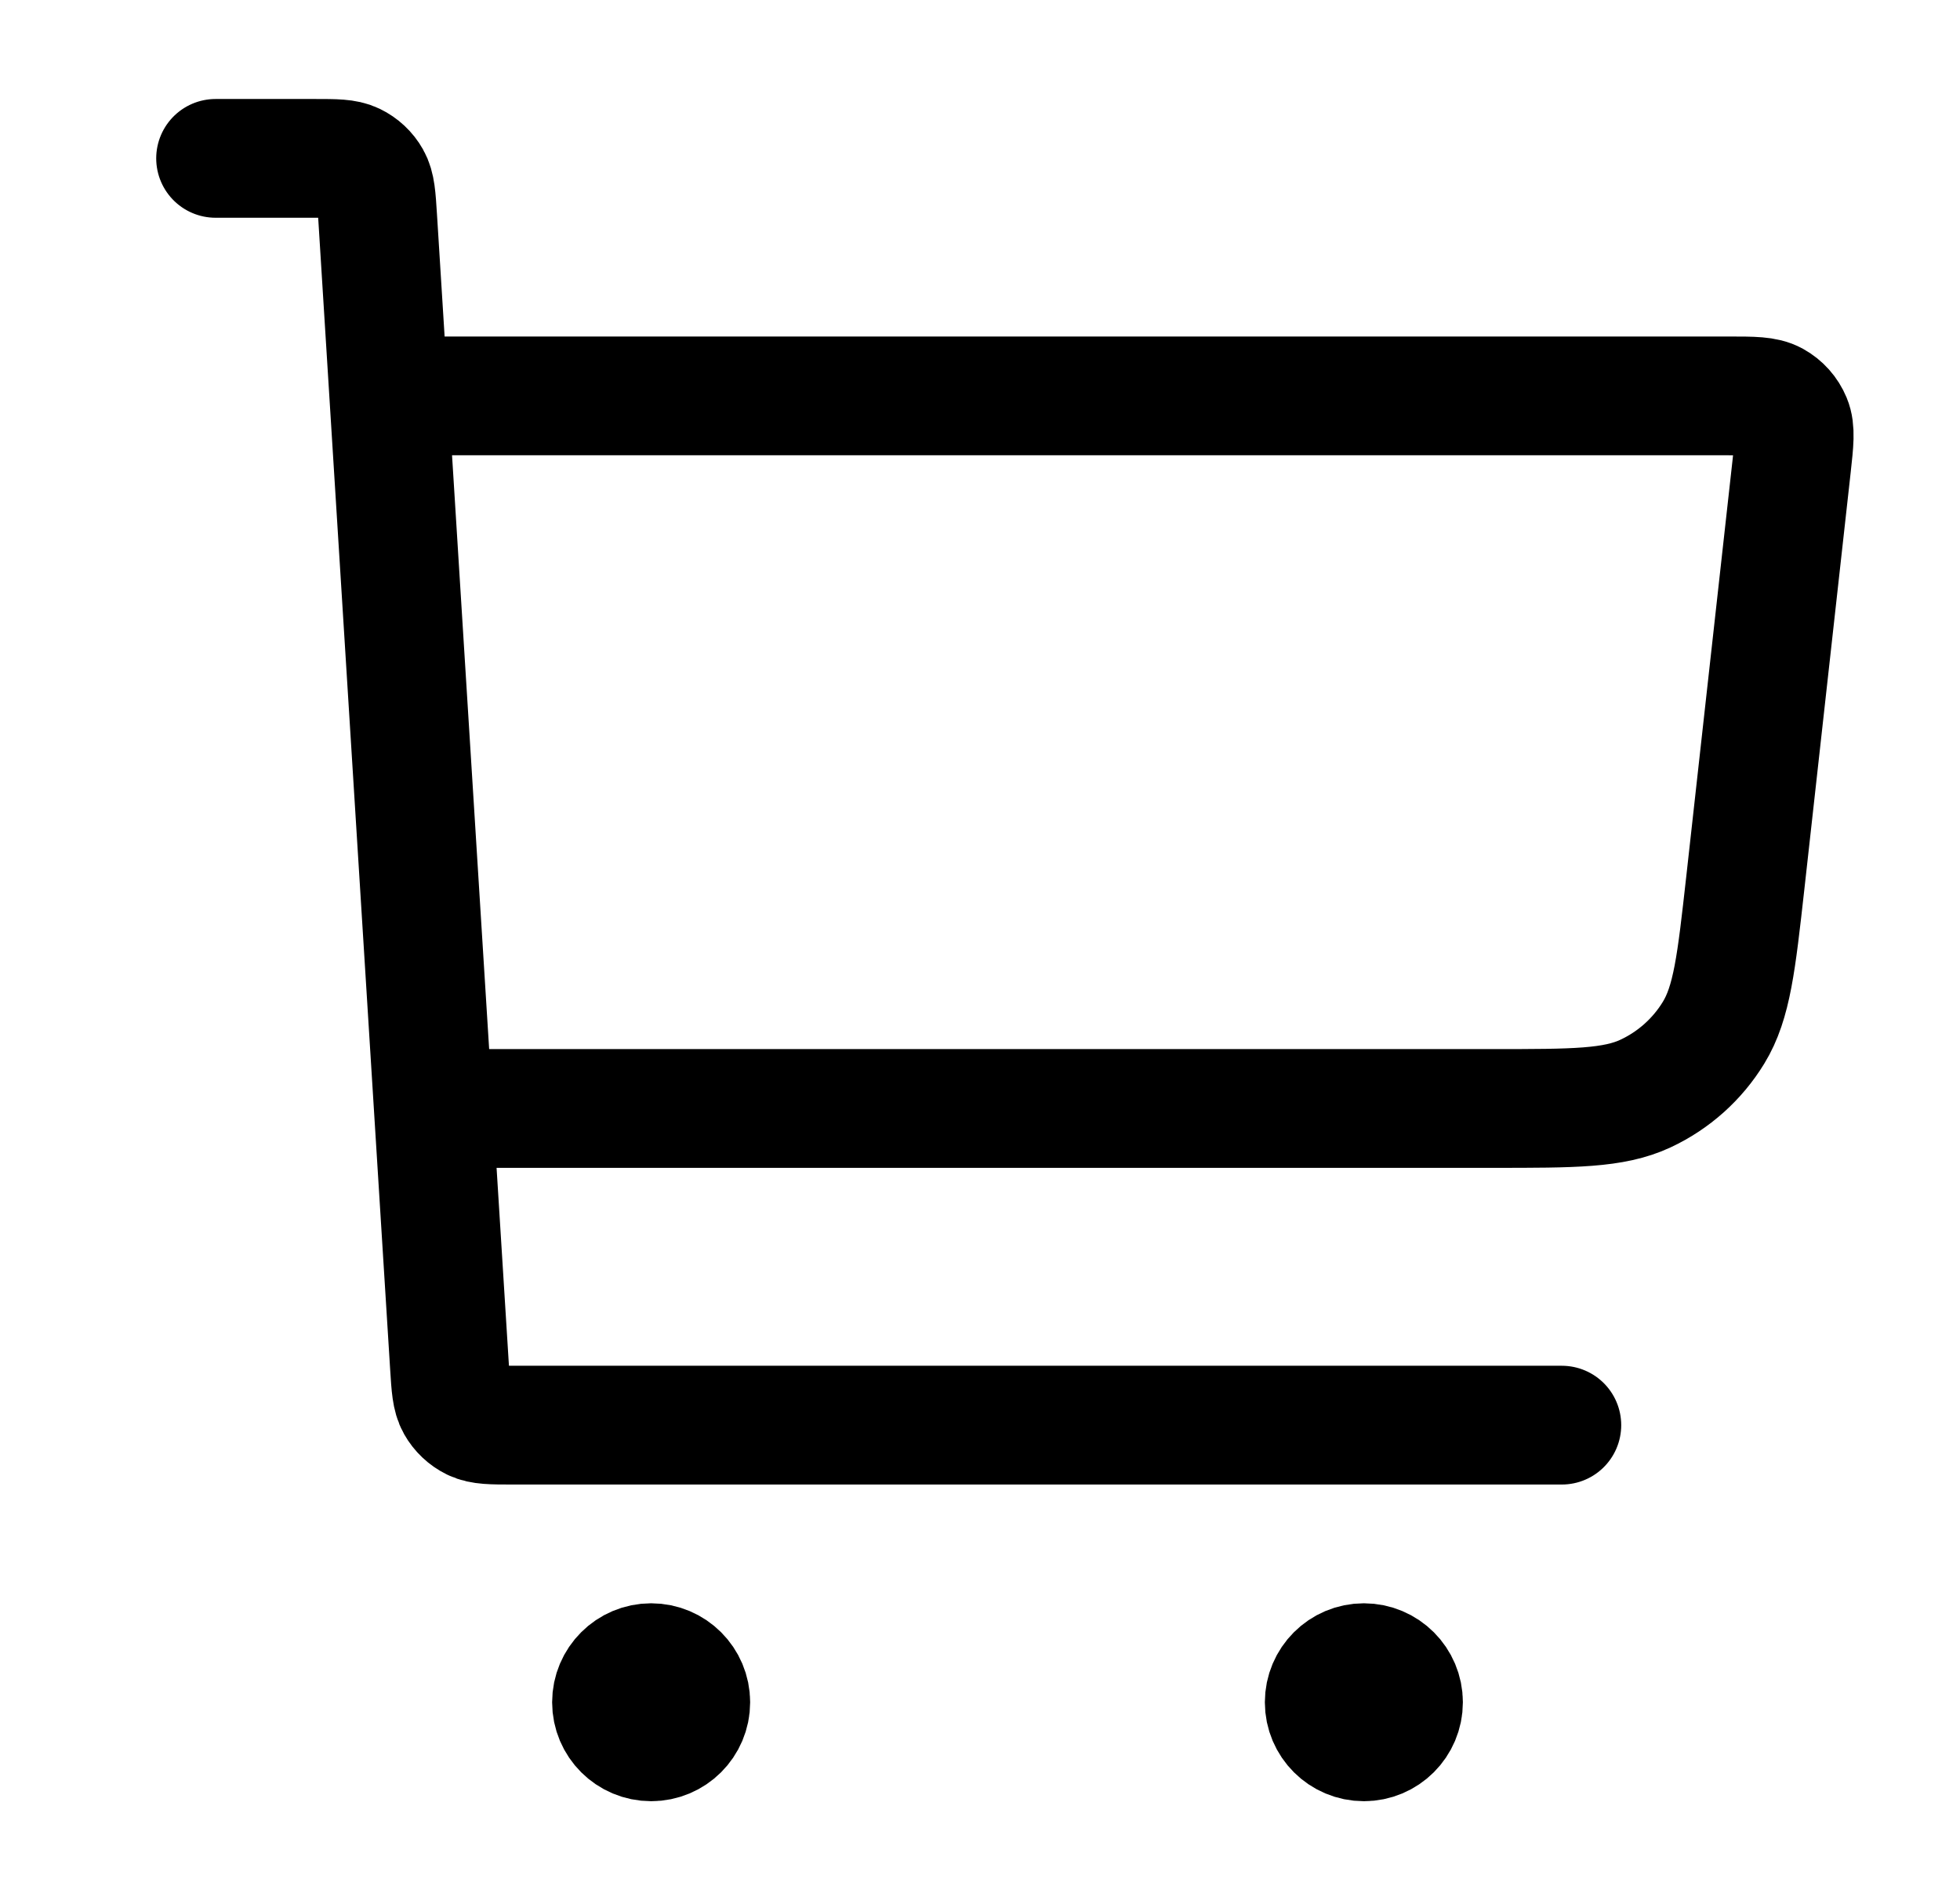 <svg width="33" height="32" viewBox="0 0 33 32" fill="none" xmlns="http://www.w3.org/2000/svg">
<path d="M7.63 18.667H25.144C26.494 18.667 27.17 18.667 27.707 18.415C28.181 18.193 28.579 17.837 28.851 17.391C29.161 16.884 29.235 16.213 29.385 14.871L30.165 7.851C30.21 7.441 30.233 7.236 30.167 7.078C30.109 6.938 30.006 6.823 29.874 6.75C29.723 6.667 29.517 6.667 29.105 6.667H6.963M3.63 2.667H5.294C5.647 2.667 5.823 2.667 5.961 2.734C6.083 2.793 6.184 2.888 6.25 3.005C6.326 3.139 6.337 3.315 6.359 3.667L7.567 23C7.589 23.352 7.6 23.528 7.676 23.662C7.742 23.779 7.843 23.874 7.964 23.933C8.102 24 8.279 24 8.632 24H26.296M10.963 28.667H10.976M22.963 28.667H22.976M11.63 28.667C11.63 29.035 11.331 29.333 10.963 29.333C10.595 29.333 10.296 29.035 10.296 28.667C10.296 28.299 10.595 28 10.963 28C11.331 28 11.63 28.299 11.63 28.667ZM23.63 28.667C23.63 29.035 23.331 29.333 22.963 29.333C22.595 29.333 22.296 29.035 22.296 28.667C22.296 28.299 22.595 28 22.963 28C23.331 28 23.63 28.299 23.63 28.667Z" stroke="black" stroke-width="2" stroke-linecap="round" stroke-linejoin="round"/>
</svg>
